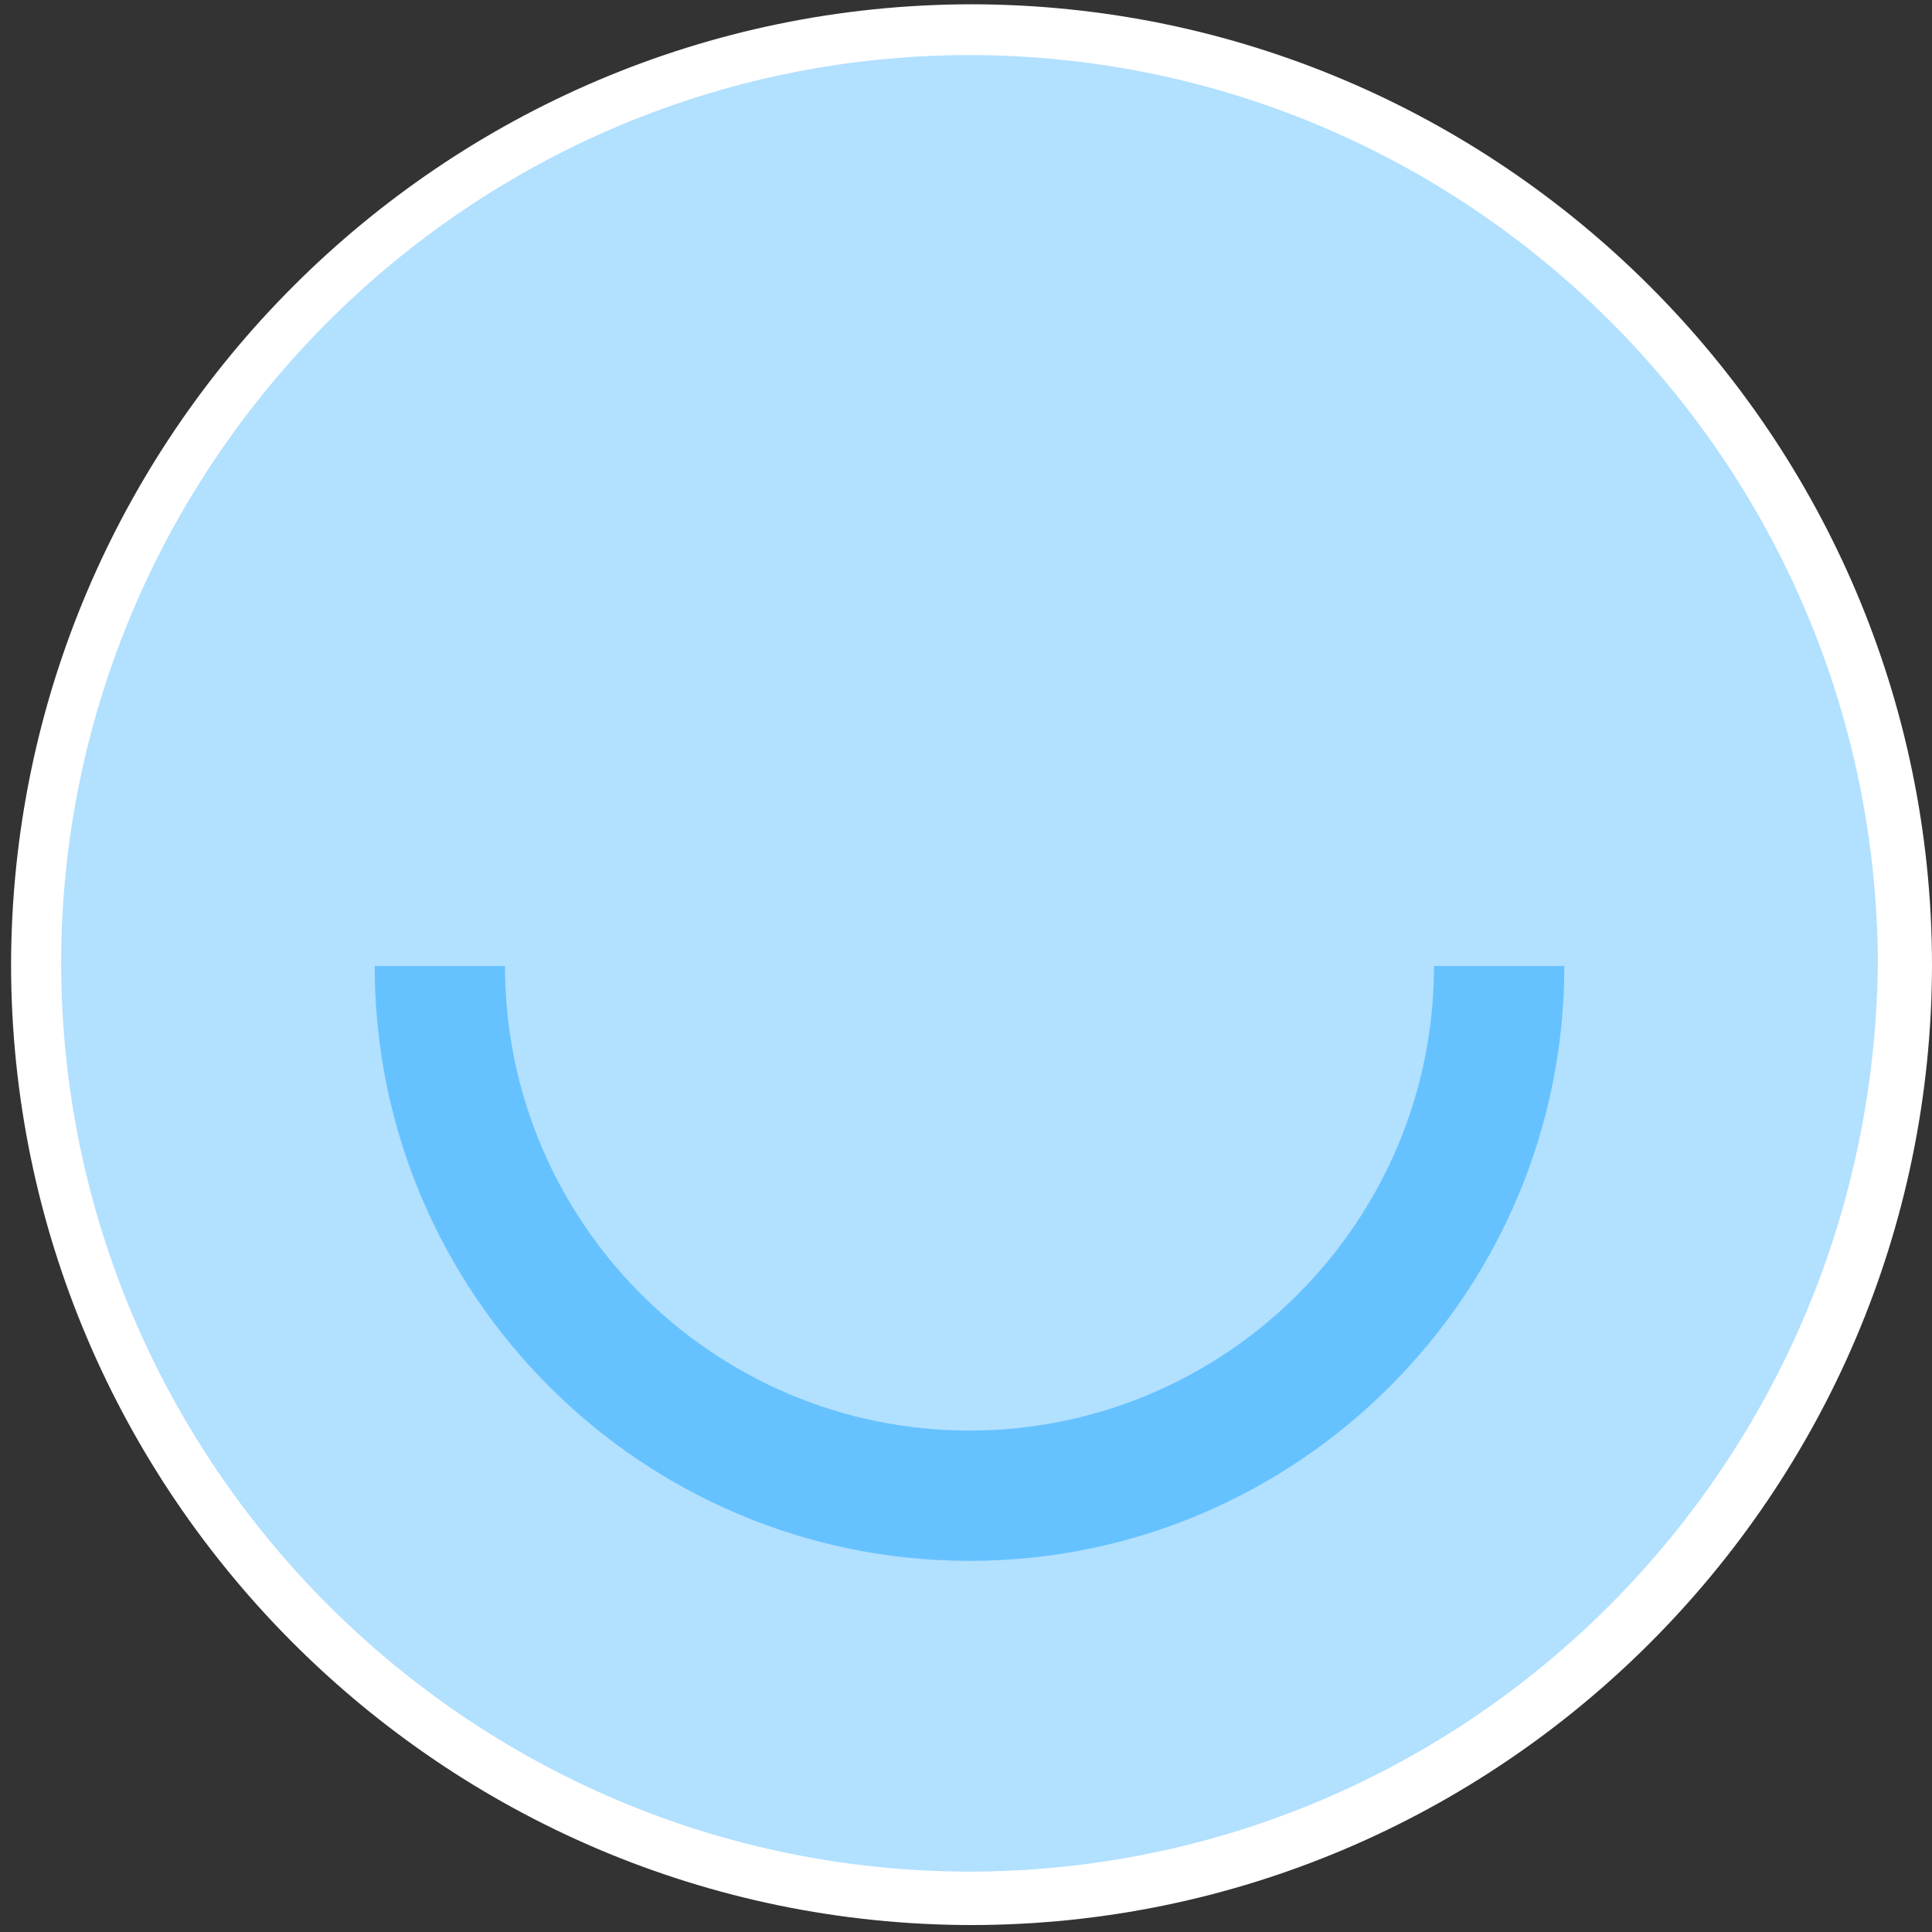 <svg xmlns="http://www.w3.org/2000/svg" width="176" height="176" viewBox="0 0 176 176"><rect x="0" y="0" width="176" height="176" fill="#333333" stroke="none"/><path fill="#B2E0FF" d="M173 88v-.149c-.067-46.907-38.09-84.919-85.003-84.964C41.09 2.932 3.067 40.944 3 87.851v.056c.067 46.907 38.09 84.919 84.997 84.964 46.913-.045 84.936-38.056 85.003-84.964V88"/><path fill="#FFF" d="M88.502 175.367c-48.177-.046-87.426-39.279-87.494-87.457C1.076 39.669 40.325.436 88.497.391 136.678.436 175.932 39.669 176 87.847v.06c-.068 48.181-39.322 87.414-87.498 87.46zM88.314 5.015c-45.557.043-82.677 37.15-82.746 82.717.068 45.617 37.189 82.724 82.751 82.767 45.562-.043 82.685-37.15 82.753-83.5l2.372 1h-2.372c-.068-45.834-37.191-82.941-82.758-82.984z"/><path fill="#66C2FF" d="M88.322 142.19c-29.881 0-54.19-24.309-54.19-54.19h11.871c0 23.335 18.985 42.32 42.319 42.32 23.332 0 42.313-18.985 42.313-42.32h11.871c.001 29.88-24.306 54.19-54.184 54.19z"/></svg>